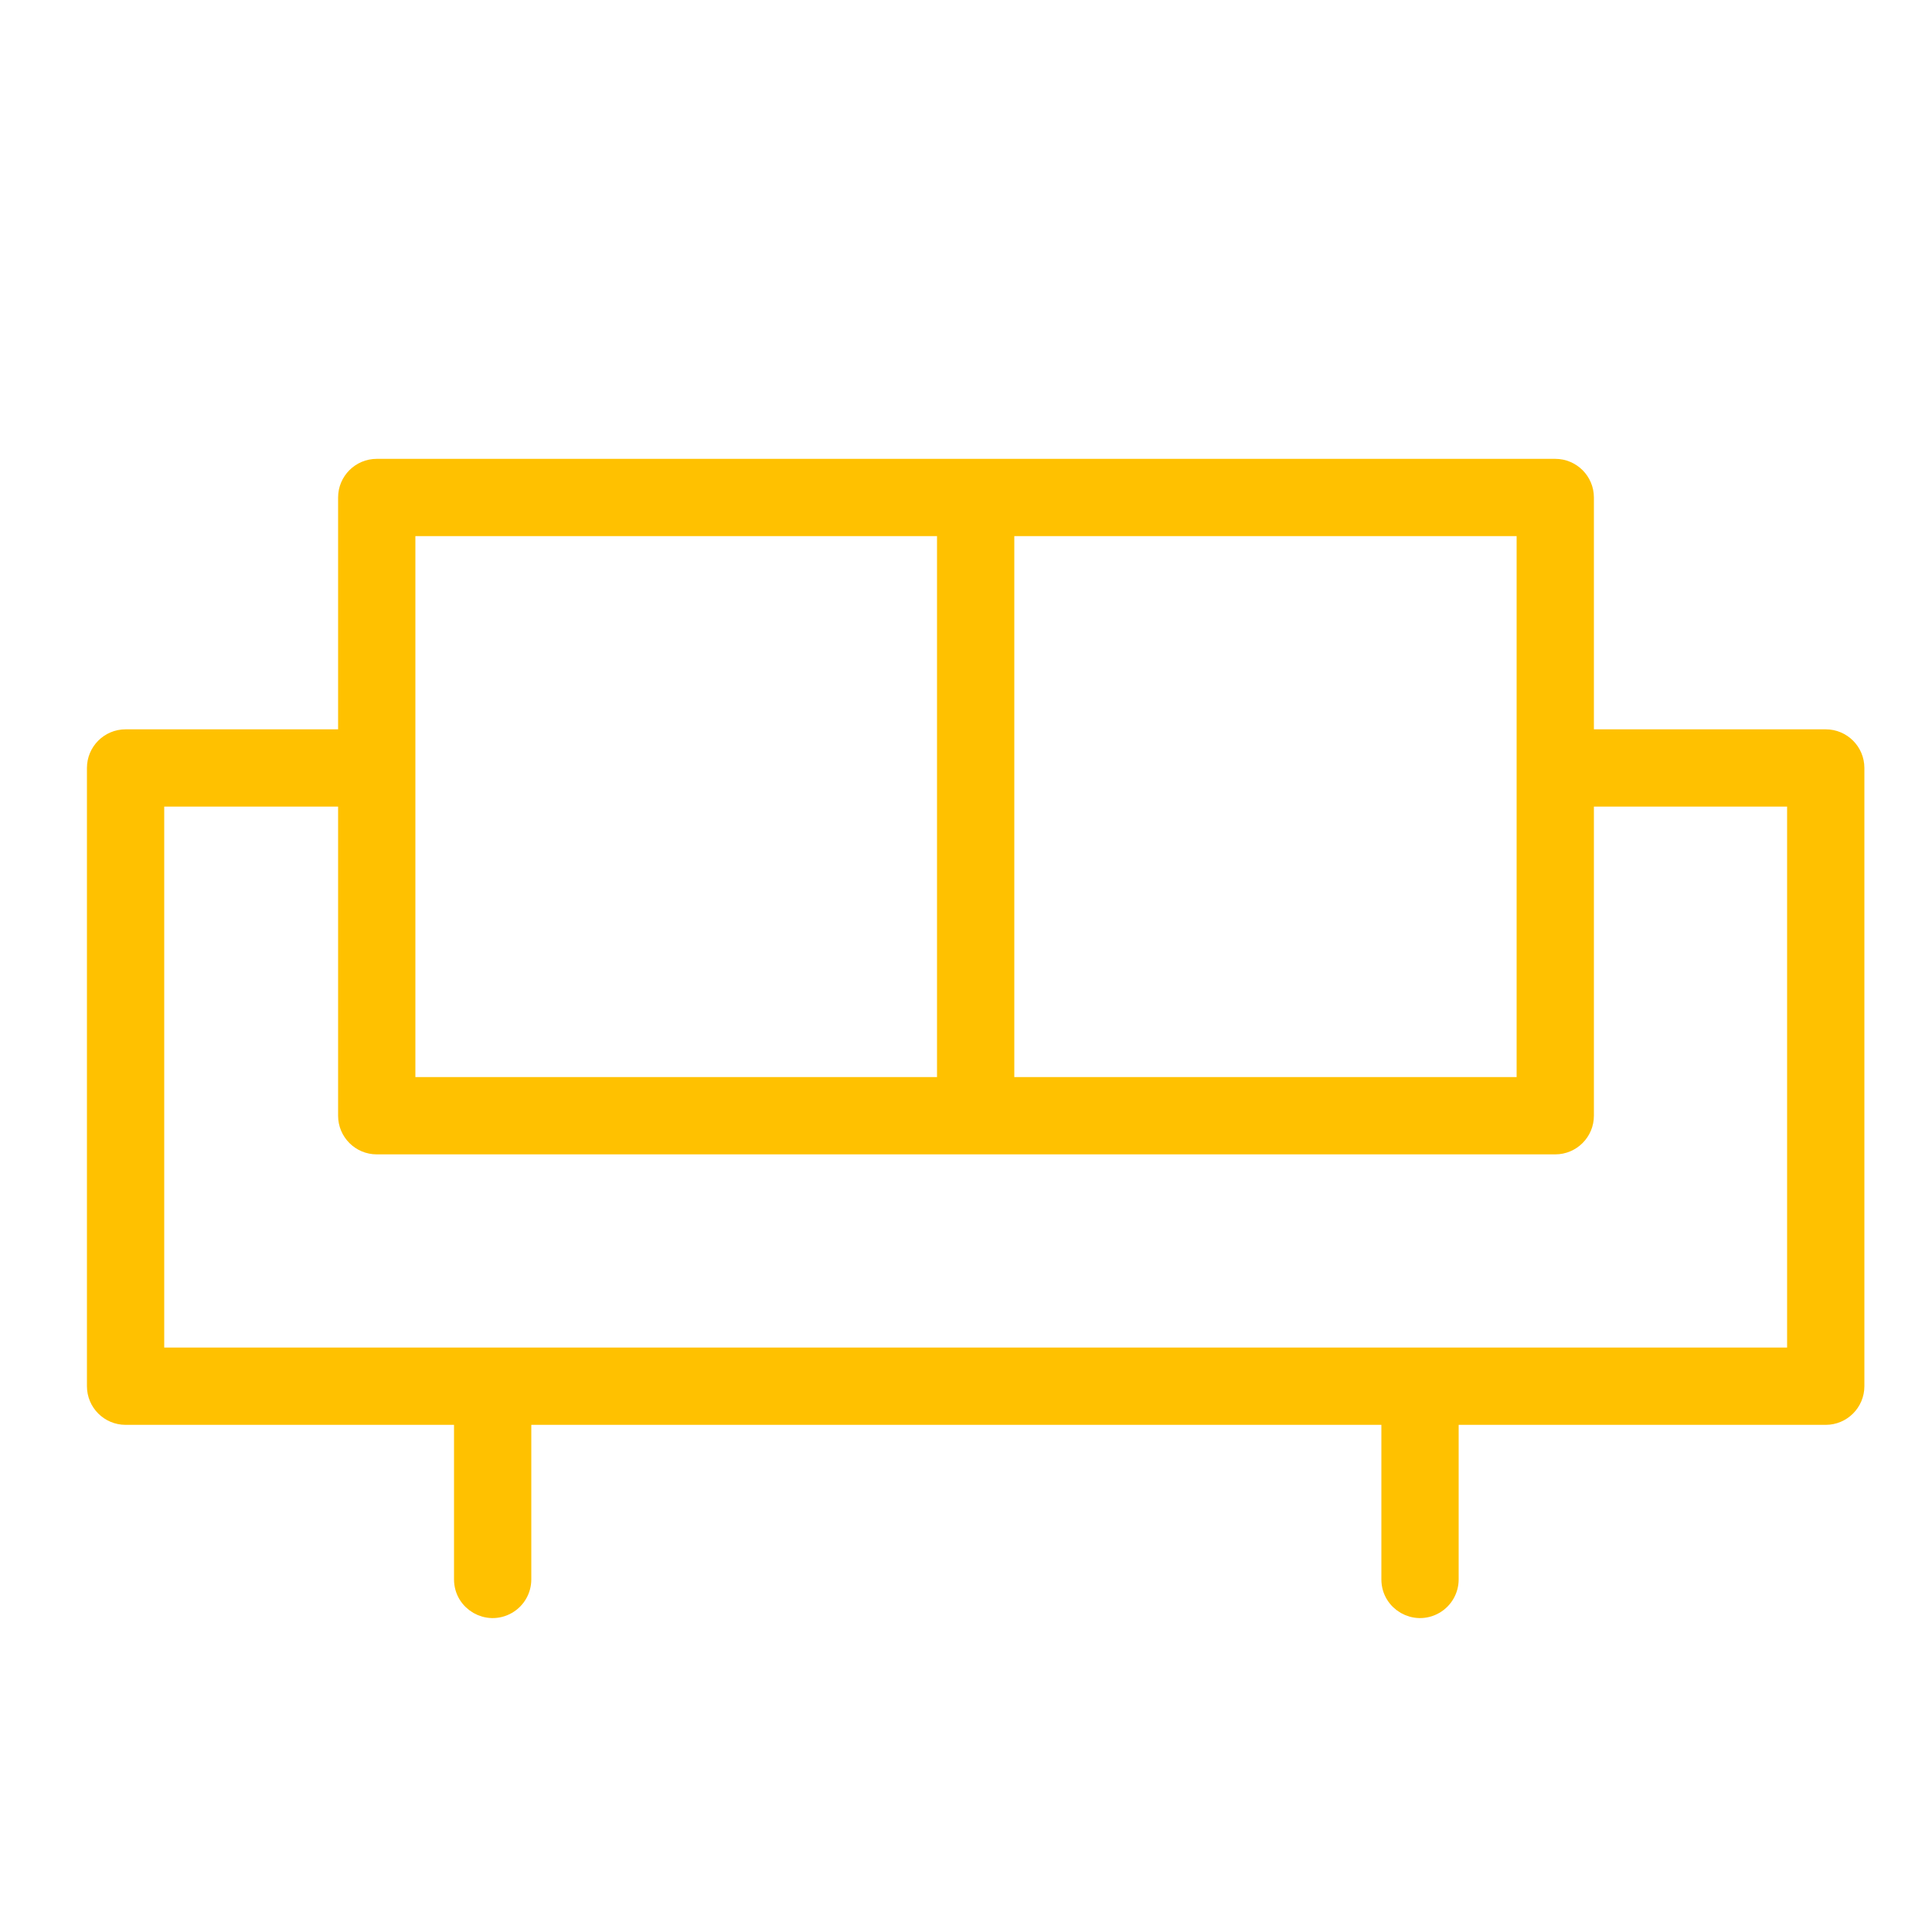 <?xml version="1.0" encoding="UTF-8"?> <svg xmlns="http://www.w3.org/2000/svg" viewBox="1950 2450 100 100" width="100" height="100"><path fill="#ffc100" stroke="#ffc100" fill-opacity="1" stroke-width="1" stroke-opacity="1" color="rgb(51, 51, 51)" fill-rule="evenodd" font-size-adjust="none" id="tSvgdb81beb91b" title="Path 2" d="M 2044.5 2488.25 C 2040.5 2488.25 2036.5 2488.25 2032.5 2488.25 C 2032.324 2488.25 2032.157 2488.286 2032 2488.342 C 2032 2484.145 2032 2479.947 2032 2475.75 C 2032 2474.922 2031.328 2474.25 2030.5 2474.25 C 2010.167 2474.25 1989.833 2474.25 1969.5 2474.25 C 1968.672 2474.25 1968 2474.922 1968 2475.75 C 1968 2479.917 1968 2484.083 1968 2488.25 C 1964.167 2488.25 1960.333 2488.25 1956.5 2488.25 C 1955.672 2488.25 1955 2488.922 1955 2489.75 C 1955 2500.417 1955 2511.083 1955 2521.75 C 1955 2522.578 1955.672 2523.25 1956.5 2523.25 C 1962.333 2523.25 1968.167 2523.25 1974 2523.25 C 1974 2526.083 1974 2528.917 1974 2531.75 C 1974 2532.905 1975.25 2533.626 1976.25 2533.049 C 1976.714 2532.781 1977 2532.286 1977 2531.75 C 1977 2528.917 1977 2526.083 1977 2523.25 C 1992 2523.25 2007 2523.25 2022 2523.25 C 2022 2526.083 2022 2528.917 2022 2531.75 C 2022 2532.905 2023.25 2533.626 2024.25 2533.049 C 2024.714 2532.781 2025 2532.286 2025 2531.75 C 2025 2528.917 2025 2526.083 2025 2523.25 C 2031.5 2523.25 2038 2523.25 2044.5 2523.25 C 2045.328 2523.25 2046 2522.578 2046 2521.75 C 2046 2511.083 2046 2500.417 2046 2489.75C 2046 2488.922 2045.328 2488.25 2044.5 2488.25Z M 2029 2477.25 C 2029 2486.917 2029 2496.583 2029 2506.25 C 2020 2506.25 2011 2506.25 2002 2506.25 C 2002 2496.583 2002 2486.917 2002 2477.25C 2011 2477.25 2020 2477.25 2029 2477.25Z M 1971 2477.25 C 1980.333 2477.25 1989.667 2477.25 1999 2477.25 C 1999 2486.917 1999 2496.583 1999 2506.25 C 1989.667 2506.25 1980.333 2506.25 1971 2506.25C 1971 2496.583 1971 2486.917 1971 2477.25Z M 2043 2520.25 C 2014.667 2520.25 1986.333 2520.25 1958 2520.25 C 1958 2510.583 1958 2500.917 1958 2491.25 C 1961.333 2491.25 1964.667 2491.25 1968 2491.25 C 1968 2496.75 1968 2502.25 1968 2507.75 C 1968 2508.578 1968.672 2509.25 1969.5 2509.25 C 1989.833 2509.25 2010.167 2509.25 2030.5 2509.25 C 2031.328 2509.25 2032 2508.578 2032 2507.75 C 2032 2502.219 2032 2496.689 2032 2491.158 C 2032.157 2491.214 2032.324 2491.25 2032.5 2491.25 C 2036 2491.25 2039.5 2491.25 2043 2491.25C 2043 2500.917 2043 2510.583 2043 2520.25Z"></path><defs> </defs></svg> 